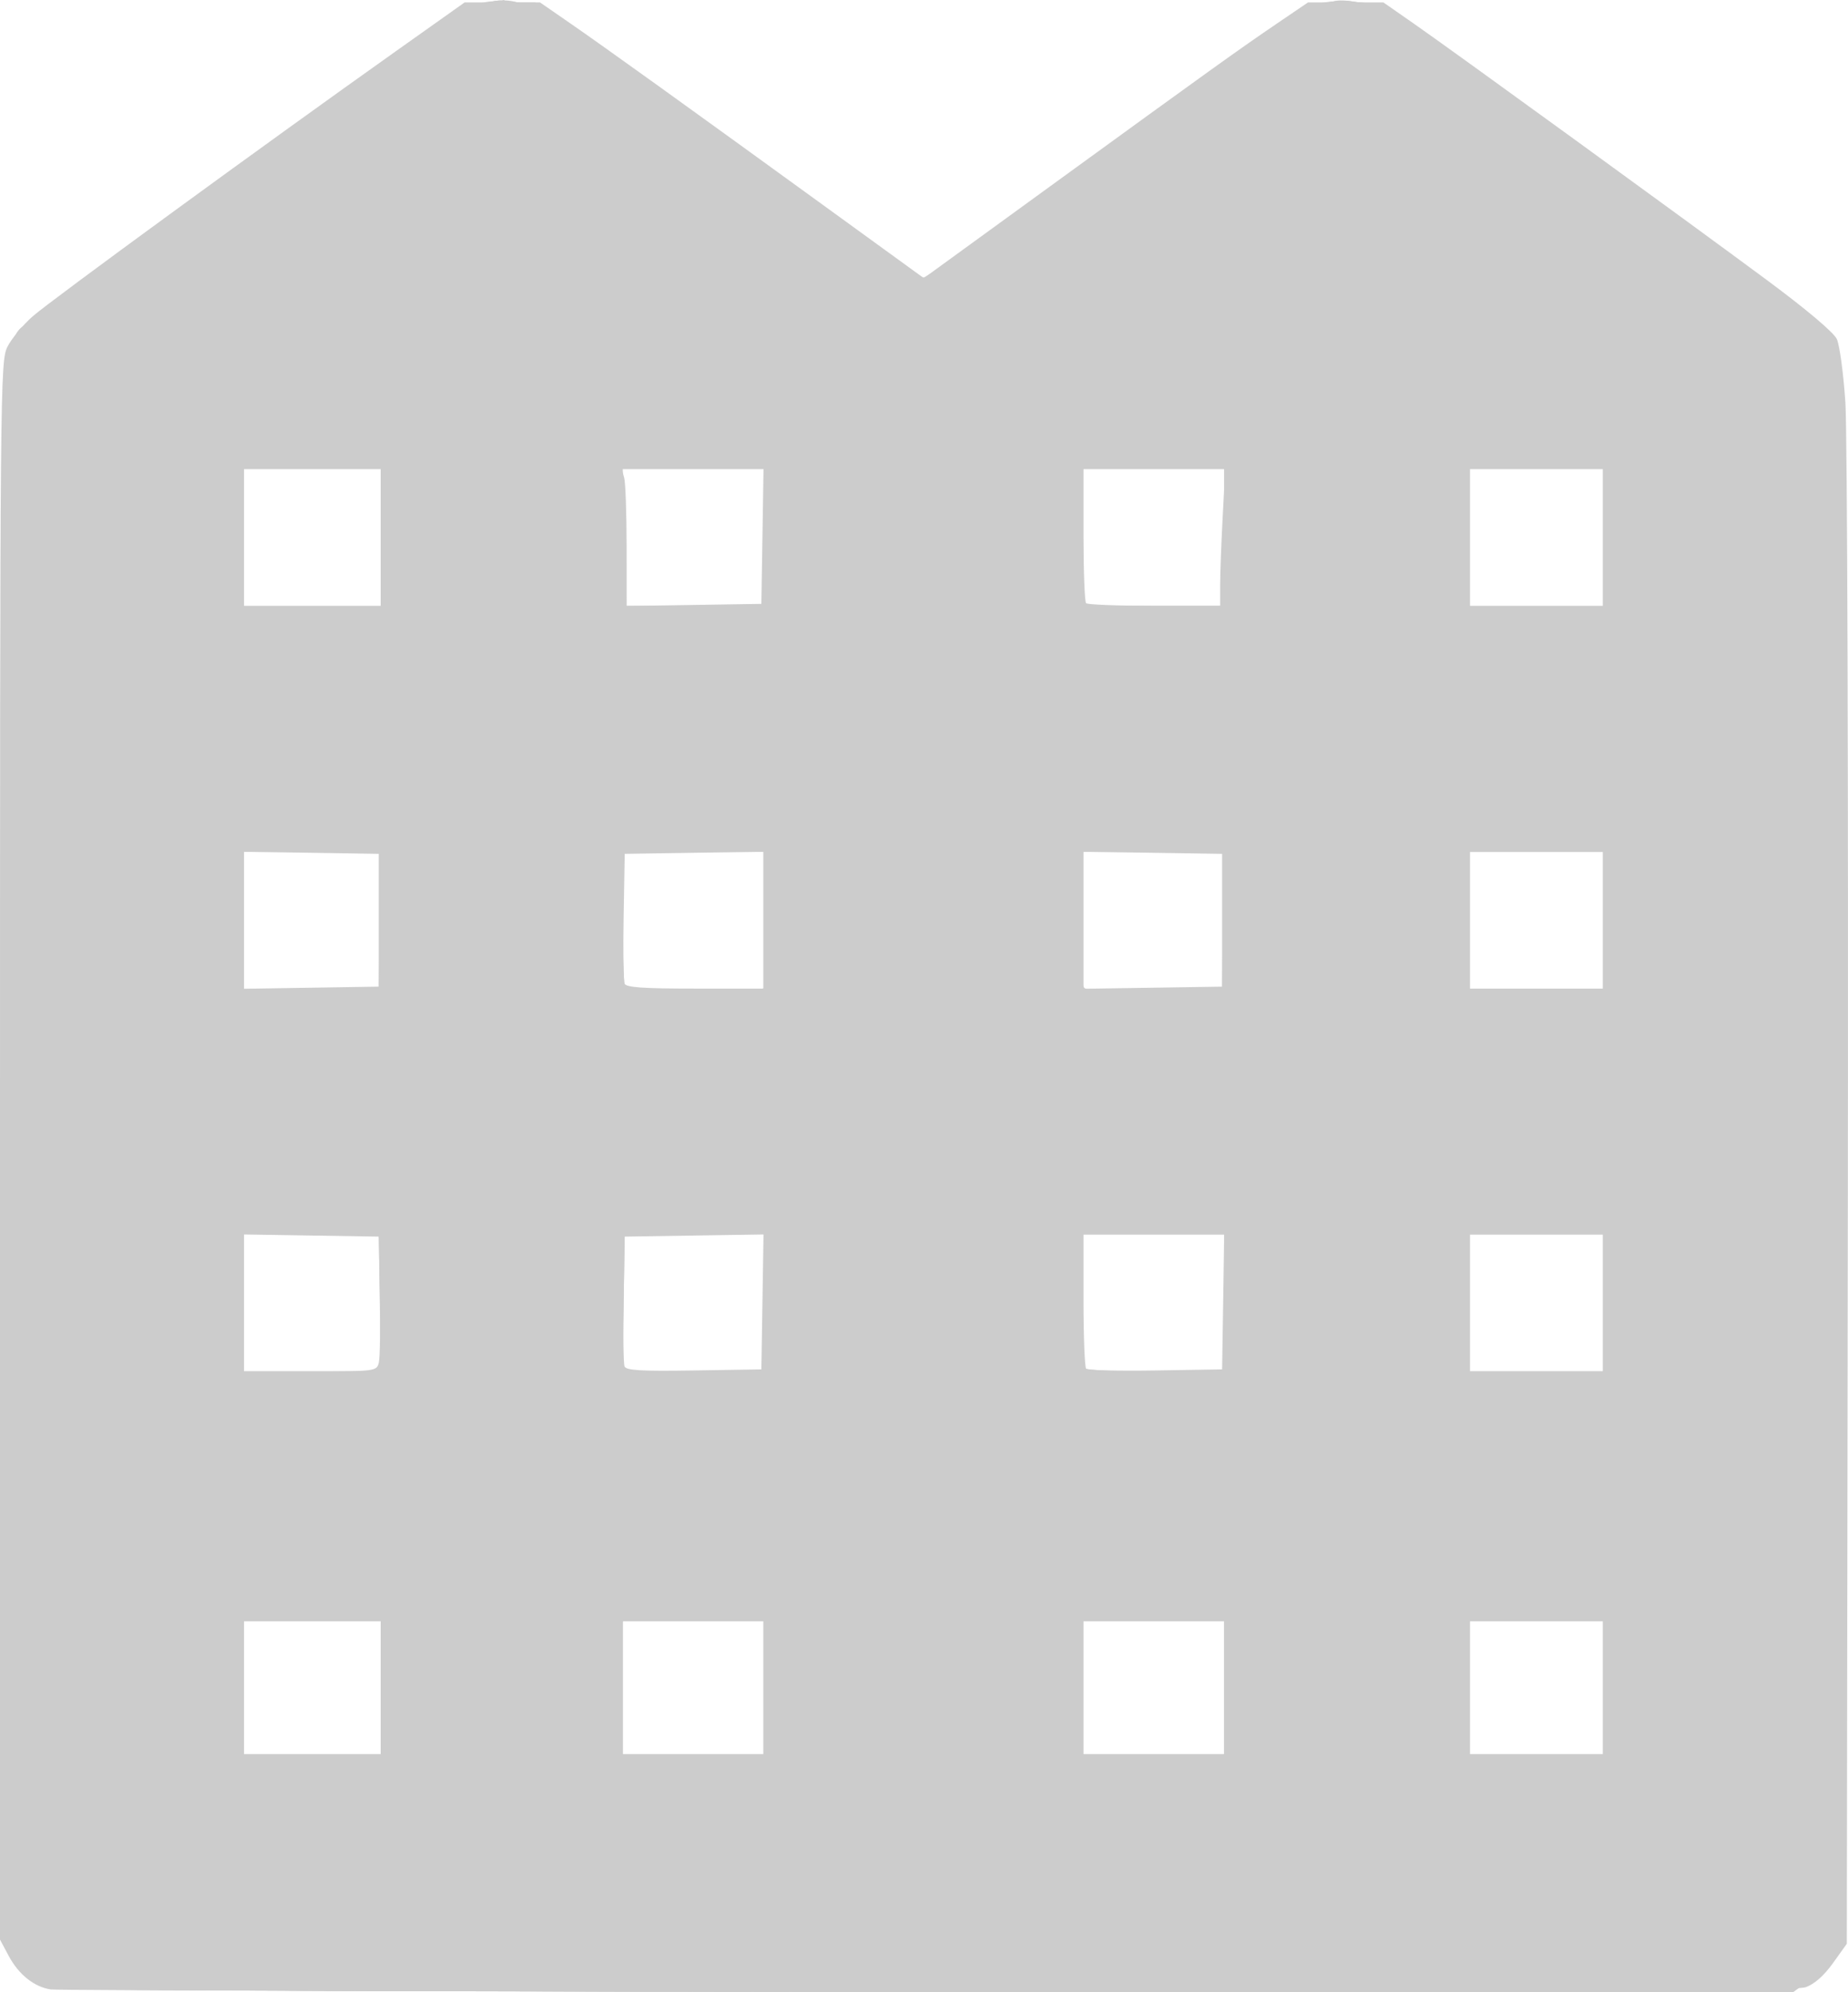 <?xml version="1.0" encoding="UTF-8" standalone="no"?>
<!-- Created with Inkscape (http://www.inkscape.org/) -->

<svg
   xmlns:dc="http://purl.org/dc/elements/1.1/"
   xmlns:cc="http://creativecommons.org/ns#"
   xmlns:rdf="http://www.w3.org/1999/02/22-rdf-syntax-ns#"
   xmlns:svg="http://www.w3.org/2000/svg"
   xmlns="http://www.w3.org/2000/svg"
   xmlns:sodipodi="http://sodipodi.sourceforge.net/DTD/sodipodi-0.dtd"
   xmlns:inkscape="http://www.inkscape.org/namespaces/inkscape"
   width="133.577mm"
   height="143.967mm"
   viewBox="0 0 473.303 510.119"
   id="svg5897"
   version="1.1"
   inkscape:version="0.91 r13725"
   sodipodi:docname="apartment_grey.svg">
  <defs
     id="defs5899" />
  <sodipodi:namedview
     id="base"
     pagecolor="#ffffff"
     bordercolor="#666666"
     borderopacity="1.0"
     inkscape:pageopacity="0.0"
     inkscape:pageshadow="2"
     inkscape:zoom="0.35"
     inkscape:cx="-278.34863"
     inkscape:cy="283.63083"
     inkscape:document-units="px"
     inkscape:current-layer="layer1"
     showgrid="false"
     fit-margin-top="0"
     fit-margin-left="0"
     fit-margin-right="0"
     fit-margin-bottom="0"
     inkscape:window-width="1920"
     inkscape:window-height="1017"
     inkscape:window-x="-8"
     inkscape:window-y="-8"
     inkscape:window-maximized="1" />
  <g
     inkscape:label="Layer 1"
     inkscape:groupmode="layer"
     id="layer1"
     transform="translate(-231.92,-305.874)">
    <g
       transform="translate(212.42,304.993)"
       id="g5856"
       style="fill:#cccccc;fill-opacity:1">
      <path
         style="fill:#cccccc;fill-opacity:1"
         d="m 32.531,510.263 c -4.255,-0.627 -8.237,-3.796 -10.804,-8.597 L 19.5,497.5 l 0,-202 c 0,-195.557 0.06,-202.12 1.876,-205.776 1.032,-2.077 3.957,-5.61 6.5,-7.851 C 32.446,77.845 87.1,37.96 121,13.914 L 138.5,1.5 l 9.653,0 9.653,0 7.847,5.426 c 9.069,6.271 29.315,20.819 65.148,46.811 l 25.301,18.353 32.199,-23.39 C 329.812,18.545 336.821,13.516 346.5,6.939 l 8,-5.436 9.655,-0.001 9.655,-0.001 7.845,5.464 c 10.467,7.29 69.642,50.26 90.41,65.65 10.109,7.492 17.075,13.369 17.874,15.081 0.72,1.543 1.71,8.88 2.2,16.305 0.49,7.425 0.771,99.24 0.626,204.032 L 492.5,498.565 l -3.559,4.968 c -2.314,3.23 -4.763,5.385 -7,6.161 -2.629,0.912 -55.71,1.172 -224.941,1.1 -121.825,-0.051 -222.836,-0.29 -224.469,-0.531 z M 117,433 l 0,-17 -17.5,0 -17.5,0 0,17 0,17 17.5,0 17.5,0 0,-17 z m 98,0 0,-17 -18,0 -18,0 0,17 0,17 18,0 18,0 0,-17 z m 118,0 0,-17 -18,0 -18,0 0,17 0,17 18,0 18,0 0,-17 z m 97,0 0,-17 -17,0 -17,0 0,17 0,17 17,0 17,0 0,-17 z M 116.518,349.75 c 0.306,-1.238 0.427,-9 0.269,-17.25 L 116.5,317.5 99.25,317.226 82,316.953 82,334.476 82,352 l 16.981,0 c 16.779,0 16.988,-0.027 17.537,-2.25 z m 98.256,-15.523 0.274,-17.273 -17.774,0.273 L 179.5,317.5 l -0.276,15.96 c -0.152,8.778 -0.05,16.551 0.228,17.274 0.395,1.03 4.237,1.255 17.776,1.04 L 214.5,351.5 l 0.274,-17.273 z m 118,0.023 0.274,-17.25 -18.024,0 -18.024,0 0,16.833 c 0,9.258 0.31,17.144 0.689,17.523 0.379,0.379 8.367,0.567 17.75,0.417 L 332.5,351.5 332.774,334.25 Z M 430,334.5 l 0,-17.5 -17,0 -17,0 0,17.5 0,17.5 17,0 17,0 0,-17.5 z m -313.5,-98 0,-17 L 99.25,219.226 82,218.953 82,236.5 l 0,17.547 17.25,-0.274 17.25,-0.274 0,-17 z m 98.5,-0.023 0,-17.523 -17.75,0.273 -17.75,0.273 -0.276,15.96 c -0.152,8.778 -0.054,16.54 0.219,17.25 0.378,0.986 4.633,1.29 18.026,1.29 L 215,254 l 0,-17.523 z m 117.5,0.023 0,-17 -17.75,-0.273 -17.75,-0.273 0,17.546 0,17.546 17.75,-0.273 17.75,-0.273 0,-17 z m 97.5,0 0,-17.5 -17,0 -17,0 0,17.5 0,17.5 17,0 17,0 0,-17.5 z m -313,-98 0,-17.5 -17.5,0 -17.5,0 0,17.5 0,17.5 17.5,0 17.5,0 0,-17.5 z m 97.774,-0.25 0.274,-17.25 -18.14,0 -18.14,0 0.603,2.25 c 0.332,1.238 0.609,9.123 0.617,17.524 L 180,156.047 197.25,155.774 214.5,155.5 214.774,138.25 Z M 332,150.657 c 0,-2.939 0.294,-10.814 0.654,-17.5 L 333.307,121 315.154,121 297,121 l 0,16.833 c 0,9.258 0.3,17.133 0.667,17.5 0.367,0.367 8.242,0.667 17.5,0.667 L 332,156 l 0,-5.343 z m 98,-12.157 0,-17.5 -17,0 -17,0 0,17.5 0,17.5 17,0 17,0 0,-17.5 z"
         id="path5876"
         inkscape:connector-curvature="0" />
      <path
         style="fill:#cccccc;fill-opacity:1"
         d="m 33.479,510.071 c -4.447,-1.067 -8.151,-3.806 -10.711,-7.924 L 20.5,498.5 l 0,-203 C 20.5,67.07 19.657,89.979 28.338,82.365 34.689,76.794 118.991,15.664 134.719,5.225 c 5.331,-3.539 6.018,-3.724 13.744,-3.712 l 8.133,0.013 15.952,11.192 c 8.774,6.156 30.802,21.998 48.952,35.205 18.15,13.207 33.675,24.019 34.5,24.027 0.825,0.008 14.55,-9.499 30.5,-21.127 46.535,-33.924 66.39,-47.711 70.474,-48.935 2.371,-0.71 6.273,-0.882 10.286,-0.452 7.201,0.771 4.857,-0.725 49.239,31.438 58.807,42.617 71.287,52.175 73.238,56.089 1.663,3.336 1.778,14.974 2.035,206.142 l 0.273,202.607 -3.3,4.789 c -1.815,2.634 -4.856,5.623 -6.758,6.643 -3.339,1.791 -11.046,1.851 -224.473,1.752 -121.559,-0.056 -222.375,-0.428 -224.037,-0.827 z M 117,433 l 0,-18 -18,0 -18,0 0,18 0,18 18,0 18,0 0,-18 z m 98.5,0 0,-17.5 -18.25,-0.273 L 179,414.955 179,433 l 0,18.045 18.25,-0.273 18.25,-0.273 0,-17.5 z m 117.5,-0.023 0,-18.023 -18.25,0.273 -18.25,0.273 -0.276,16.462 c -0.152,9.054 -0.053,17.041 0.219,17.75 0.378,0.985 4.737,1.288 18.526,1.288 L 333,451 l 0,-18.023 z m 98,0.023 0,-18 -18,0 -18,0 0,18 0,18 18,0 18,0 0,-18 z M 116.773,334.25 116.5,316.5 l -17.5,0 -17.5,0 -0.273,17.75 L 80.954,352 99,352 l 18.046,0 -0.273,-17.75 z m 99,0 -0.273,-17.75 -18,0 -18,0 -0.273,17.75 -0.273,17.75 18.546,0 18.546,0 -0.273,-17.75 z M 333,333.977 l 0,-18.023 -18.25,0.273 -18.25,0.273 -0.276,16.462 c -0.152,9.054 -0.053,17.041 0.219,17.75 0.378,0.985 4.737,1.288 18.526,1.288 L 333,352 333,333.977 Z M 430.773,334.25 430.5,316.5 l -17.5,0 -17.5,0 -0.273,17.75 -0.273,17.75 18.046,0 18.046,0 -0.273,-17.75 z m -314,-97.5 L 117.046,219 99.023,219 81,219 l 0,17.333 c 0,9.533 0.31,17.644 0.689,18.023 0.379,0.379 8.367,0.567 17.75,0.417 L 116.5,254.5 l 0.273,-17.75 z m 97.645,17.643 c 1.358,-0.521 1.582,-3.062 1.582,-18 L 216,219 l -18.5,0 -18.5,0 0,17.333 c 0,9.533 0.3,17.633 0.667,18 0.833,0.833 32.594,0.888 34.752,0.06 z M 332.773,236.75 333.046,219 314.523,219 296,219 l 0,16.8 c 0,11.906 0.356,17.156 1.223,18.023 0.89,0.89 5.851,1.149 18.25,0.95 L 332.5,254.5 l 0.273,-17.75 z m 98,0 0.273,-17.75 -18.023,0 -18.023,0 0,17.333 c 0,9.533 0.31,17.644 0.689,18.023 0.379,0.379 8.367,0.567 17.75,0.417 L 430.5,254.5 430.773,236.75 Z M 117,138.5 l 0,-18.5 -18,0 -18,0 0,17.833 c 0,9.808 0.3,18.133 0.667,18.5 0.367,0.367 8.467,0.667 18,0.667 L 117,157 l 0,-18.5 z m 313.773,-0.25 0.273,-18.25 -18.023,0 -18.023,0 0,18.523 0,18.523 17.75,-0.273 17.75,-0.273 0.273,-18.25 z m -215.287,4.5 c 0.38,-7.287 0.539,-15.275 0.352,-17.75 L 215.5,120.5 197.25,120.227 179,119.955 l 0,18.023 0,18.023 17.898,0 17.898,0 0.691,-13.25 z M 333,138 l 0,-18 -17.941,0 c -10.903,0 -18.184,0.393 -18.56,1.002 -0.341,0.551 -0.301,8.651 0.088,18 L 297.294,156 l 17.853,0 17.853,0 0,-18 z"
         id="path5874"
         inkscape:connector-curvature="0" />
      <path
         style="fill:#cccccc;fill-opacity:1"
         d="m 34.5,510.071 c -4.668,-1.127 -7.186,-2.792 -10.209,-6.757 -2.693,-3.53 -2.814,-4.205 -3.452,-19.237 -0.886,-20.87 -0.865,-365.288 0.024,-380.745 C 21.709,88.613 22.521,87.146 35.061,77.694 67.992,52.873 136.243,4.266 140.997,2.25 c 2.365,-1.003 5.361,-1.314 9.254,-0.961 5.338,0.484 6.827,1.267 20.479,10.769 8.097,5.636 30.134,21.438 48.97,35.116 18.836,13.678 34.888,25.114 35.67,25.415 0.84,0.322 11.402,-6.733 25.776,-17.217 44.982,-32.809 70.323,-50.648 74.778,-52.641 3.533,-1.58 5.65,-1.854 10.5,-1.357 7.005,0.718 3.687,-1.403 48.075,30.724 57.112,41.336 72.939,53.335 74.435,56.432 0.902,1.868 1.712,8.354 2.181,17.471 0.41,7.975 0.777,99.06 0.815,202.412 l 0.069,187.912 -2.567,4.38 c -1.412,2.409 -4.404,5.711 -6.65,7.338 L 478.7,511 258.1,510.898 C 136.77,510.841 36.15,510.469 34.5,510.071 Z M 116.8,450.8 c 0.841,-0.841 1.2,-6.374 1.2,-18.481 0,-17.09 -0.025,-17.287 -2.25,-17.836 -1.238,-0.305 -9.45,-0.426 -18.25,-0.269 l -16,0.286 -0.275,17.465 c -0.151,9.606 -0.053,18.043 0.219,18.75 0.681,1.774 33.587,1.854 35.356,0.085 z m 97.974,0.361 c 0.972,-0.617 1.209,-5.062 1,-18.735 L 215.5,414.5 199,414.214 c -9.075,-0.157 -17.512,-0.036 -18.75,0.269 -2.225,0.548 -2.25,0.746 -2.25,17.836 0,12.107 0.359,17.64 1.2,18.481 1.385,1.385 33.447,1.711 35.574,0.361 z m 118,0 c 0.972,-0.617 1.209,-5.062 1,-18.735 L 333.5,414.5 l -18.5,0 -18.5,0 -0.274,17.926 c -0.209,13.672 0.029,18.118 1,18.735 0.701,0.445 8.699,0.808 17.774,0.808 9.075,0 17.073,-0.364 17.774,-0.808 z M 430.5,433 l 0,-18.5 -16.868,-0.275 c -11.591,-0.189 -17.3,0.084 -18.25,0.872 -1.874,1.555 -2.018,33.866 -0.16,35.725 0.89,0.89 5.851,1.149 18.25,0.95 L 430.5,451.5 l 0,-18.5 z m -313,-98.5 0,-18 -18.25,-0.273 -18.25,-0.273 0,17.856 c 0,9.821 0.31,18.166 0.689,18.545 0.379,0.379 8.591,0.566 18.25,0.417 L 117.5,352.5 l 0,-18 z m 98.273,-0.272 0.273,-18.272 -18.773,0.272 L 178.5,316.5 l -0.275,16.963 c -0.151,9.33 -0.049,17.552 0.227,18.273 0.394,1.027 4.441,1.251 18.775,1.037 L 215.5,352.5 215.773,334.228 Z M 333.5,334.5 l 0,-18 -18.75,-0.272 -18.75,-0.272 0,17.855 c 0,9.82 0.31,18.165 0.689,18.544 0.379,0.379 8.816,0.566 18.75,0.417 L 333.5,352.5 l 0,-18 z m 97.273,-0.273 0.273,-18.273 -18.273,0.273 L 394.5,316.5 l -0.286,16 c -0.157,8.8 -0.034,17.023 0.275,18.273 0.56,2.271 0.58,2.273 18.286,2 L 430.5,352.5 430.773,334.227 Z M 117.5,236.5 l 0,-18 L 99.25,218.227 81,217.955 81,236.5 l 0,18.545 18.25,-0.273 18.25,-0.273 0,-18 z m 98.5,-0.022 0,-18.522 -18.75,0.272 -18.75,0.272 -0.275,16.963 c -0.151,9.33 -0.053,17.542 0.219,18.25 0.378,0.985 4.84,1.287 19.025,1.287 L 216,255 l 0,-18.522 z m 117.5,0.022 0,-18 -18.5,0 -18.5,0 -0.273,18.272 -0.273,18.272 18.773,-0.272 L 333.5,254.5 l 0,-18 z m 97.5,-0.023 0,-18.523 -18.25,0.273 -18.25,0.273 -0.275,16.963 c -0.151,9.33 -0.053,17.542 0.219,18.25 0.377,0.983 4.748,1.287 18.525,1.287 L 431,255 431,236.477 Z M 117.5,138 l 0,-18.5 -18,0 -18,0 -0.272,18.773 -0.272,18.773 18.272,-0.273 L 117.5,156.5 l 0,-18.5 z m 98,0 0,-18.5 -17.926,-0.274 c -10.286,-0.157 -18.328,0.128 -18.868,0.668 -0.575,0.575 -0.656,8 -0.208,19.046 l 0.734,18.104 18.134,-0.272 L 215.5,156.5 l 0,-18.5 z m 117.978,7.75 c 0.371,-6.188 0.528,-14.625 0.349,-18.75 l -0.327,-7.5 -18.5,0 -18.5,0 -0.275,17.465 c -0.151,9.606 -0.053,18.043 0.219,18.75 0.376,0.981 4.741,1.285 18.426,1.285 l 17.933,0 0.675,-11.25 z m 97.294,-7.5 L 430.5,119.5 413.632,119.225 c -11.591,-0.189 -17.3,0.084 -18.25,0.872 C 394.304,120.993 394,125.029 394,138.456 c 0,9.466 0.3,17.511 0.667,17.878 C 395.033,156.7 403.368,157 413.189,157 l 17.855,0 -0.272,-18.75 z"
         id="path5872"
         inkscape:connector-curvature="0" />
      <path
         style="fill:#cccccc;fill-opacity:1"
         d="M 35.685,510.032 C 27.668,508.481 22.475,502.131 21.524,492.715 21.179,489.297 21.032,397.85 21.198,289.5 L 21.5,92.5 23.919,88.608 C 26.828,83.929 53.443,64.07 127,11.693 145.501,-1.481 149.315,-1.948 163,7.285 172.119,13.438 197.195,31.395 229.935,55.219 243.374,64.999 255.133,73 256.065,73 c 0.932,0 11.987,-7.493 24.565,-16.651 63.479,-46.219 74.697,-53.944 79.687,-54.88 8.056,-1.511 11.361,0.296 45.183,24.714 43.465,31.379 79.608,58.161 81.86,60.657 1.216,1.348 2.153,4.591 2.706,9.361 0.465,4.015 0.865,96.027 0.89,204.472 L 491,497.845 l -3.292,4.316 c -1.811,2.374 -4.802,5.334 -6.648,6.578 L 477.704,511 258.602,510.885 C 138.096,510.822 37.783,510.438 35.685,510.032 Z m 82.087,-77.304 0.272,-18.772 -18.772,0.272 L 80.5,414.5 80.225,431.965 c -0.151,9.606 -0.049,18.053 0.227,18.773 0.393,1.025 4.452,1.249 18.775,1.035 L 117.5,451.5 117.772,432.728 Z M 216.5,433 l 0,-18.5 -19.25,-0.272 -19.25,-0.272 0,18.355 c 0,10.095 0.31,18.665 0.688,19.043 0.378,0.378 9.041,0.566 19.25,0.417 L 216.5,451.5 l 0,-18.5 z m 117.5,-0.022 0,-19.022 -19.25,0.272 -19.25,0.272 -0.275,17.465 c -0.151,9.606 -0.053,18.043 0.219,18.75 0.378,0.985 4.944,1.285 19.525,1.285 L 334,452 l 0,-19.022 z m 97.5,0.022 0,-18.5 -18.5,0 -18.5,0 -0.275,17.465 c -0.151,9.606 -0.049,18.053 0.227,18.773 0.393,1.025 4.452,1.249 18.775,1.035 L 431.5,451.5 431.5,433 Z M 117.772,334.25 117.5,315.5 l -18.5,0 -18.5,0 -0.275,17.465 c -0.151,9.606 -0.053,18.043 0.219,18.75 C 80.821,352.698 85.3,353 99.491,353 l 18.553,0 -0.272,-18.75 z M 216.5,334 l 0,-18.5 -19,0 -19,0 -0.272,18.772 -0.272,18.772 19.272,-0.272 L 216.5,352.5 216.5,334 Z M 333.772,334.25 333.5,315.5 315.631,315.226 c -12.332,-0.189 -18.297,0.082 -19.25,0.872 -1.077,0.893 -1.381,4.938 -1.381,18.357 0,9.466 0.3,17.511 0.667,17.878 C 296.033,352.7 304.818,353 315.189,353 l 18.855,0 -0.272,-18.75 z M 431.5,334 l 0,-18.5 -18.5,0 -18.5,0 -0.272,18.772 -0.272,18.772 18.772,-0.272 L 431.5,352.5 431.5,334 Z M 116.418,255.393 C 117.781,254.87 118,252.241 118,236.371 l 0,-18.415 -18.75,0.272 L 80.5,218.5 80.226,236.426 c -0.209,13.672 0.028,18.118 1,18.735 1.472,0.934 32.824,1.141 35.192,0.232 z m 99.483,-0.775 c 0.79,-0.951 1.061,-6.788 0.872,-18.75 L 216.5,218.5 l -19.25,-0.272 -19.25,-0.272 0,18.438 c 0,13.815 0.313,18.565 1.25,18.943 0.688,0.277 8.957,0.54 18.378,0.583 13.426,0.062 17.375,-0.22 18.274,-1.303 z m 117.87,-17.89 0.272,-18.772 -19.272,0.272 L 295.5,218.5 l -0.274,17.368 c -0.191,12.114 0.078,17.793 0.891,18.772 0.937,1.129 4.702,1.35 19.274,1.132 L 333.5,255.5 l 0.272,-18.772 z m 97.002,18.433 c 0.972,-0.617 1.209,-5.062 1,-18.735 L 431.5,218.5 412.75,218.228 394,217.956 l 0,18.439 c 0,13.815 0.313,18.565 1.25,18.943 2.098,0.847 34.163,0.687 35.524,-0.177 z M 117.772,138.228 118.043,118.956 99.272,119.228 80.5,119.5 80.226,137.466 c -0.151,9.882 -0.048,18.554 0.227,19.273 0.393,1.023 4.462,1.247 18.774,1.034 L 117.5,157.5 117.772,138.228 Z M 431.5,138.5 l 0,-19 -18.5,0 -18.5,0 -0.274,17.966 c -0.151,9.882 -0.048,18.554 0.227,19.273 0.393,1.023 4.462,1.247 18.774,1.034 L 431.5,157.5 l 0,-19 z m -215.021,6.25 c 0.374,-6.737 0.532,-15.175 0.351,-18.75 l -0.33,-6.5 -19.25,-0.272 -19.25,-0.272 0,18.355 c 0,10.095 0.3,18.655 0.667,19.022 C 179.033,156.7 187.538,157 197.566,157 l 18.233,0 0.681,-12.25 z m 117.293,-7 0.272,-18.75 -18.963,0 c -12.555,0 -19.19,0.367 -19.634,1.085 -0.369,0.597 -0.343,9.157 0.057,19.022 l 0.728,17.937 18.634,-0.272 L 333.5,156.5 l 0.272,-18.75 z"
         id="path5870"
         inkscape:connector-curvature="0" />
      <path
         style="fill:#cccccc;fill-opacity:1"
         d="M 37.344,510.07 C 31.685,509.145 25.706,504.971 23.406,500.339 21.55,496.601 21.5,491.189 21.5,295 21.5,107.927 21.621,93.28 23.185,90.425 25.797,85.66 30.04,82.268 67,55.402 121.593,15.719 141.22,2.089 144.75,1.406 152.702,-0.132 155.646,1.719 221.848,49.89 240.073,63.15 255.471,74 256.067,74 256.663,74 273.429,62.171 293.325,47.713 351.864,5.174 358.078,1 362.869,1 c 7.2,0 12.697,3.637 81.217,53.739 36.356,26.583 41.34,30.455 43.556,33.838 1.264,1.929 1.895,6.082 2.469,16.257 0.424,7.516 0.782,98.716 0.795,202.666 0.018,146.484 -0.25,189.469 -1.191,191.083 -1.896,3.253 -4.915,6.669 -8.541,9.667 l -3.327,2.75 -218.173,-0.125 c -119.995,-0.069 -220.043,-0.431 -222.329,-0.805 z m 81.43,-76.566 c 0.244,-16.041 0.088,-18.132 -1.441,-19.25 -1.795,-1.313 -32.565,-1.87 -35.751,-0.647 C 80.217,414.131 80,416.803 80,433.129 l 0,18.915 19.25,-0.272 19.25,-0.272 0.274,-17.996 z M 217,433.107 c 0,-16.305 -0.217,-18.976 -1.582,-19.5 -2.725,-1.046 -34.425,-0.674 -36.484,0.428 -1.801,0.964 -1.934,2.26 -1.934,18.833 0,9.789 0.3,18.098 0.667,18.465 0.367,0.367 9.367,0.667 20,0.667 L 217,452 l 0,-18.893 z m 117.774,0.524 c 0.189,-12.332 -0.082,-18.297 -0.872,-19.25 C 333.007,413.304 328.95,413 315.459,413 c -9.513,0 -18.008,0.273 -18.878,0.607 C 295.217,414.131 295,416.803 295,433.128 l 0,18.914 19.75,-0.271 19.75,-0.271 0.274,-17.869 z M 432,433.107 c 0,-16.305 -0.217,-18.976 -1.582,-19.5 C 429.548,413.273 421.48,413 412.49,413 c -13.527,0 -16.618,0.271 -17.918,1.571 -1.3,1.3 -1.571,4.391 -1.571,17.918 0,8.991 0.273,17.059 0.607,17.929 0.524,1.365 3.195,1.582 19.5,1.582 L 432,452 432,433.107 Z M 117.8,352.8 c 1.266,-1.266 1.787,-33.106 0.593,-36.218 C 117.869,315.217 115.198,315 98.893,315 L 80,315 l 0,18.833 c 0,10.358 0.3,19.133 0.667,19.5 C 81.925,354.592 116.505,354.095 117.8,352.8 Z m 98.7,-18.3 0,-19 -18.927,-0.273 c -14.473,-0.209 -19.117,0.027 -19.735,1 -1.368,2.155 -1.022,35.189 0.383,36.594 0.894,0.894 6.182,1.149 19.75,0.95 L 216.5,353.5 l 0,-19 z m 117.401,18.119 c 0.791,-0.953 1.061,-6.918 0.872,-19.25 L 334.5,315.5 l -19.5,0 -19.5,0 -0.273,18.427 c -0.209,14.073 0.028,18.618 1,19.235 0.7,0.444 9.206,0.815 18.901,0.823 13.787,0.012 17.877,-0.286 18.774,-1.366 z m 97.87,-18.369 0.272,-19.25 -18.915,0 c -16.325,0 -18.998,0.217 -19.522,1.582 -1.053,2.743 -0.672,33.428 0.44,35.506 0.989,1.848 2.056,1.942 19.25,1.684 L 431.5,353.5 431.772,334.25 Z M 118.393,254.418 C 118.727,253.548 119,245.278 119,236.041 c 0,-13.066 -0.307,-17.05 -1.381,-17.942 -0.953,-0.791 -6.918,-1.061 -19.25,-0.872 L 80.5,217.5 80.226,235.466 c -0.151,9.882 -0.052,18.544 0.219,19.25 0.376,0.981 4.843,1.284 18.917,1.284 15.878,0 18.508,-0.219 19.031,-1.582 z M 216.5,236.5 l 0,-19 -18.37,-0.273 c -12.702,-0.189 -18.796,0.08 -19.75,0.872 -1.073,0.891 -1.38,4.88 -1.38,17.941 0,9.238 0.277,17.517 0.615,18.399 0.54,1.407 2.957,1.57 19.75,1.332 L 216.5,255.5 l 0,-19 z m 118.285,2 c 0.157,-9.35 0.033,-18.022 -0.274,-19.272 l -0.56,-2.272 -19.226,0.272 L 295.5,217.5 l -0.274,17.966 c -0.151,9.882 -0.049,18.554 0.227,19.272 0.393,1.025 4.647,1.247 19.774,1.034 L 334.5,255.5 l 0.285,-17 z m 96.715,-2 0,-19 -17.869,-0.274 c -12.332,-0.189 -18.297,0.082 -19.25,0.872 -1.074,0.891 -1.381,4.876 -1.381,17.942 0,9.238 0.277,17.517 0.615,18.399 0.539,1.406 2.914,1.57 19.25,1.332 L 431.5,255.5 l 0,-19 z M 118.773,139.13 c 0.191,-12.864 -0.076,-18.79 -0.891,-19.772 -0.936,-1.128 -4.708,-1.349 -19.273,-1.13 L 80.5,118.5 80.229,138.272 79.958,158.043 99.229,157.772 118.5,157.5 118.773,139.13 Z M 215.8,156.8 c 0.845,-0.845 1.2,-6.576 1.2,-19.393 0,-15.667 -0.22,-18.277 -1.582,-18.8 C 214.548,118.273 206.053,118 196.541,118 c -13.965,0 -17.53,0.282 -18.511,1.464 -0.914,1.101 -1.038,5.87 -0.499,19.25 0.394,9.782 0.912,18.123 1.152,18.536 0.767,1.321 35.771,0.896 37.118,-0.45 z m 117.634,0.307 c 0.304,-0.491 0.85,-8.798 1.215,-18.46 0.512,-13.583 0.373,-17.916 -0.615,-19.107 C 332.973,118.262 329.814,118 315.459,118 c -9.513,0 -18.008,0.273 -18.878,0.607 -1.362,0.523 -1.582,3.133 -1.582,18.8 0,12.817 0.355,18.548 1.2,19.393 1.437,1.437 36.358,1.725 37.234,0.307 z M 431.771,138.25 431.5,118.5 413.504,118.226 c -16.041,-0.244 -18.132,-0.088 -19.25,1.441 -1.313,1.796 -1.872,33.558 -0.647,36.751 0.524,1.365 3.196,1.582 19.521,1.582 l 18.914,0 -0.271,-19.75 z"
         id="path5868"
         inkscape:connector-curvature="0" />
      <path
         style="fill:#cccccc;fill-opacity:1"
         d="M 40.5,510.029 C 29.303,508.729 23.648,503.806 22.384,494.26 21.964,491.092 21.622,400.525 21.624,293 c 0.002,-152.511 0.275,-196.446 1.242,-199.803 0.724,-2.515 2.799,-5.839 4.992,-8 C 32.32,80.802 103.612,28.867 133.869,7.97 142.226,2.198 143.758,1.5 148.062,1.5 c 4.442,0 5.905,0.737 18.451,9.29 7.494,5.109 30.132,21.278 50.307,35.931 20.174,14.653 37.591,26.818 38.704,27.034 1.411,0.274 11.693,-6.646 34,-22.884 42.912,-31.237 63.109,-45.43 68.26,-47.969 4.752,-2.343 8.417,-2.113 14.319,0.896 3.878,1.977 50.809,35.702 89.355,64.212 16.624,12.295 25.515,19.513 26.485,21.5 2.29,4.689 2.876,51.651 2.972,237.925 L 491,494.369 l -2.088,4.313 c -1.148,2.372 -4.186,6.111 -6.75,8.309 L 477.5,510.987 262,510.857 C 143.475,510.785 43.8,510.413 40.5,510.029 Z M 118.5,433 l 0,-19.5 -18.37,-0.273 c -12.702,-0.189 -18.796,0.08 -19.75,0.872 -1.875,1.556 -2.019,35.862 -0.159,37.722 0.894,0.894 6.182,1.149 19.75,0.95 L 118.5,452.5 l 0,-19.5 z m 98.3,18.8 c 1.84,-1.84 1.677,-36.16 -0.18,-37.7 -0.956,-0.793 -7.178,-1.061 -20.25,-0.872 L 177.5,413.5 l -0.273,18.468 c -0.15,10.157 -0.052,19.045 0.219,19.75 0.682,1.778 37.582,1.855 39.355,0.082 z m 117.7,-18.8 0,-19.5 -18.997,-0.273 c -16.98,-0.244 -19.13,-0.091 -20.25,1.441 -1.587,2.17 -1.765,33.508 -0.207,36.419 0.991,1.852 2.066,1.941 20.25,1.684 L 334.5,452.5 l 0,-19.5 z m 97.3,18.8 c 1.841,-1.841 1.677,-36.16 -0.18,-37.701 -0.954,-0.792 -7.048,-1.061 -19.75,-0.872 L 393.5,413.5 l -0.273,18.927 c -0.209,14.473 0.027,19.117 1,19.735 2.131,1.352 36.187,1.024 37.573,-0.362 z M 118.773,334.573 c 0.209,-14.473 -0.027,-19.117 -1,-19.735 C 115.642,313.486 81.586,313.814 80.2,315.2 c -1.271,1.271 -1.787,34.107 -0.585,37.239 0.54,1.407 2.957,1.57 19.75,1.332 L 118.5,353.5 l 0.273,-18.927 z m 98.62,17.845 c 1.196,-3.118 0.673,-35.952 -0.593,-37.218 -1.69,-1.69 -36.91,-1.69 -38.6,0 -1.296,1.296 -1.793,36.873 -0.533,38.133 C 178.033,353.7 186.985,354 197.56,354 c 16.609,0 19.309,-0.215 19.833,-1.582 z m 117.38,-17.845 c 0.209,-14.473 -0.027,-19.117 -1,-19.735 -0.7,-0.444 -9.228,-0.815 -18.951,-0.823 -14.752,-0.013 -17.939,0.245 -19.25,1.556 -1.307,1.307 -1.571,4.471 -1.571,18.8 0,12.23 0.354,17.583 1.221,18.449 0.895,0.895 6.292,1.149 20.25,0.95 L 334.5,353.5 l 0.273,-18.927 z m 97.62,17.845 c 1.196,-3.118 0.673,-35.952 -0.593,-37.218 -1.688,-1.688 -35.912,-1.688 -37.6,0 -1.296,1.296 -1.793,36.873 -0.533,38.133 C 394.033,353.7 402.76,354 413.06,354 c 16.153,0 18.81,-0.217 19.333,-1.582 z M 118.5,236.5 l 0,-19 -18.927,-0.273 c -14.473,-0.209 -19.117,0.027 -19.735,1 -0.938,1.479 -1.138,33.829 -0.223,36.212 0.54,1.407 2.957,1.57 19.75,1.332 L 118.5,255.5 l 0,-19 z m 98.893,17.918 c 0.909,-2.368 0.702,-34.72 -0.231,-36.19 -0.618,-0.974 -5.361,-1.208 -20.235,-1 L 177.5,217.5 l -0.274,17.966 c -0.151,9.882 -0.052,18.544 0.219,19.25 0.378,0.984 5.029,1.284 19.917,1.284 16.79,0 19.507,-0.215 20.031,-1.582 z M 334.5,236.5 l 0,-19 -19.427,-0.272 c -14.874,-0.208 -19.617,0.026 -20.235,1 -0.938,1.478 -1.137,33.829 -0.223,36.211 0.54,1.408 3.001,1.57 20.25,1.332 L 334.5,255.5 l 0,-19 z m 97.893,17.918 c 0.909,-2.368 0.702,-34.72 -0.231,-36.191 -0.618,-0.973 -5.261,-1.209 -19.735,-1 L 393.5,217.5 l -0.274,17.966 c -0.151,9.882 -0.052,18.544 0.219,19.25 0.377,0.982 4.936,1.284 19.417,1.284 16.334,0 19.007,-0.217 19.531,-1.582 z m -314.621,-96.256 c 0.974,-0.618 1.208,-5.361 1,-20.235 L 118.5,118.5 99.573,118.227 c -14.473,-0.209 -19.117,0.027 -19.735,1 C 78.485,121.36 78.813,156.413 80.2,157.8 c 1.386,1.386 35.442,1.714 37.572,0.362 z M 431.8,157.8 c 1.387,-1.387 1.715,-36.44 0.362,-38.573 -0.618,-0.973 -5.261,-1.209 -19.735,-1 L 393.5,118.5 l -0.272,19.427 c -0.208,14.874 0.026,19.617 1,20.235 2.13,1.352 36.186,1.024 37.572,-0.362 z M 217.365,140.278 c 0.476,-9.472 0.578,-18.369 0.226,-19.771 l -0.64,-2.549 -19.726,0.271 L 177.5,118.5 177.215,136 c -0.157,9.625 -0.033,18.522 0.274,19.772 l 0.559,2.272 19.226,-0.272 L 216.5,157.5 217.365,140.278 Z M 334.516,155.75 c 0.305,-1.238 0.426,-10.125 0.269,-19.75 L 334.5,118.5 315.573,118.227 c -11.888,-0.171 -19.306,0.106 -19.946,0.746 -1.005,1.005 -0.991,36.628 0.015,38.257 0.262,0.424 8.991,0.77 19.398,0.77 18.792,0 18.926,-0.015 19.476,-2.25 z"
         id="path5866"
         inkscape:connector-curvature="0" />
      <path
         style="fill:#cccccc;fill-opacity:1"
         d="m 43.925,510.015 c -10.058,-0.809 -15.818,-3.499 -19.225,-8.977 L 22.5,497.5 22.188,303 C 22.016,196.025 22.169,104.795 22.526,100.267 22.999,94.29 23.771,91.138 25.344,88.767 27.781,85.091 41.898,74.334 85.525,42.907 135.701,6.762 144.215,1 147.448,1 c 5.047,0 14.099,6.049 72.9,48.715 C 239.514,63.622 255.599,75 256.092,75 c 0.493,0 17.212,-11.851 37.152,-26.335 48.146,-34.972 60.435,-43.555 65.485,-45.744 8,-3.467 9.201,-2.752 70.982,42.22 29.516,21.486 54.734,40.465 56.626,42.618 1.344,1.529 2.072,4.726 2.714,11.915 0.483,5.404 0.894,96.81 0.913,203.125 0.031,167.466 -0.159,193.677 -1.423,196.12 -0.802,1.551 -3.776,4.904 -6.608,7.45 L 476.784,511 264.642,510.853 C 147.964,510.772 48.641,510.395 43.925,510.015 Z m 75.039,-58.95 c 1.105,-2.065 1.438,-31.96 0.399,-35.836 l -0.608,-2.271 -19.628,0.271 L 79.5,413.5 79.227,431.968 c -0.15,10.157 -0.052,19.045 0.219,19.75 0.376,0.981 4.96,1.282 19.488,1.282 17.758,0 19.064,-0.126 20.031,-1.934 z M 217.5,433 l 0,-19.5 -20.25,-0.271 -20.25,-0.271 0,19.354 c 0,10.645 0.309,19.663 0.687,20.041 0.378,0.378 9.49,0.565 20.25,0.417 L 217.5,452.5 l 0,-19.5 z m 117.87,17.75 c 0.788,-2.939 0.783,-32.577 -0.005,-35.52 l -0.608,-2.27 -20.128,0.27 L 294.5,413.5 l -0.273,18.468 c -0.15,10.157 -0.052,19.045 0.219,19.75 0.377,0.984 5.131,1.282 20.407,1.282 19.807,0 19.918,-0.012 20.518,-2.25 z M 432.5,433 l 0,-19.5 -19.5,0 -19.5,0 -0.273,18.468 c -0.15,10.157 -0.048,19.055 0.227,19.772 0.392,1.023 4.657,1.245 19.773,1.032 L 432.5,452.5 432.5,433 Z M 119.37,351.75 c 0.995,-3.712 0.707,-32.419 -0.353,-35.207 L 118.033,313.957 98.767,314.228 79.5,314.5 79.227,332.968 c -0.15,10.157 -0.052,19.045 0.219,19.75 0.377,0.982 5.038,1.282 19.907,1.282 19.288,0 19.419,-0.015 20.018,-2.25 z M 217.5,334 l 0,-19.5 -20,0 -20,0 -0.271,19.771 -0.271,19.771 20.271,-0.271 L 217.5,353.5 l 0,-19.5 z m 117.87,17.75 c 1.206,-4.502 0.692,-34.283 -0.623,-36.081 -1.121,-1.534 -3.3,-1.685 -20.75,-1.441 L 294.5,314.5 l -0.273,18.468 c -0.15,10.157 -0.052,19.045 0.219,19.75 0.377,0.984 5.131,1.282 20.407,1.282 19.807,0 19.918,-0.012 20.518,-2.25 z M 432.5,334 l 0,-19.5 -19.5,0 -19.5,0 -0.271,19.771 -0.271,19.771 19.771,-0.271 L 432.5,353.5 432.5,334 Z M 119.088,254.269 c 0.618,-1.626 0.912,-9.532 0.725,-19.538 -0.253,-13.61 -0.598,-16.988 -1.813,-17.754 -2.297,-1.449 -36.329,-1.248 -37.8,0.223 -1.744,1.744 -1.698,38.433 0.05,39.138 0.688,0.277 9.474,0.54 19.525,0.583 L 118.049,257 l 1.038,-2.731 z m 97.33,2.124 c 1.364,-0.524 1.582,-3.177 1.582,-19.3 0,-13.206 -0.352,-19.045 -1.2,-19.893 -1.267,-1.267 -35.095,-1.791 -38.218,-0.593 C 177.215,217.131 177,219.831 177,236.44 c 0,10.574 0.3,19.526 0.667,19.893 0.833,0.833 36.592,0.888 38.752,0.06 z m 118.547,-1.327 C 335.562,253.95 336,245.939 336,236.137 c 0,-14.116 -0.266,-17.26 -1.571,-18.566 -1.314,-1.314 -4.562,-1.571 -19.8,-1.571 -12.844,0 -18.583,0.354 -19.429,1.2 -1.69,1.69 -1.69,36.91 0,38.6 0.848,0.848 6.703,1.2 19.965,1.2 17.529,0 18.833,-0.127 19.8,-1.934 z m 96.453,1.327 c 1.364,-0.524 1.582,-3.177 1.582,-19.3 0,-13.206 -0.352,-19.045 -1.2,-19.893 -1.266,-1.266 -34.1,-1.789 -37.218,-0.593 C 393.215,217.131 393,219.831 393,236.44 c 0,10.574 0.3,19.526 0.667,19.893 0.833,0.833 35.593,0.888 37.752,0.06 z M 118.965,157.066 c 1.106,-2.066 1.441,-32.951 0.399,-36.836 l -0.608,-2.271 -19.628,0.271 L 79.5,118.5 79.227,137.469 c -0.15,10.433 -0.052,19.546 0.219,20.25 C 79.821,158.698 84.415,159 98.933,159 c 17.758,0 19.064,-0.126 20.031,-1.934 z m 97.485,0.341 c 1.364,-1.364 1.554,-4.271 1.321,-20.25 L 217.5,118.5 l -20.25,-0.271 -20.25,-0.271 0,19.321 c 0,13.694 0.349,19.67 1.2,20.521 0.843,0.843 6.473,1.2 18.929,1.2 14.886,0 17.984,-0.255 19.322,-1.593 z M 333.787,157.75 c 0.825,-0.999 1.807,-29.401 1.314,-38.021 -0.094,-1.642 -1.572,-1.751 -20.351,-1.5 L 294.5,118.5 l 0,19.287 c 0,16.057 0.251,19.446 1.5,20.235 2.366,1.494 36.532,1.248 37.787,-0.272 z M 432.5,138.5 l 0,-20 -19.75,-0.271 -19.75,-0.271 0,19.854 c 0,10.92 0.309,20.164 0.688,20.542 0.378,0.378 9.266,0.566 19.75,0.417 L 432.5,158.5 l 0,-20 z"
         id="path5864"
         inkscape:connector-curvature="0" />
      <path
         style="fill:#cccccc;fill-opacity:1"
         d="M 48.871,509.636 C 34.145,508.492 33.026,508.257 29.515,505.579 21.921,499.787 22.555,516.524 22.22,313 22.056,212.625 22.282,121.725 22.725,111 23.429,93.929 23.776,91.155 25.514,88.727 29.55,83.091 134.675,6.853 143.971,2.821 l 4.471,-1.939 6.029,3.07 C 160.489,7.017 184.148,23.684 229.5,56.809 c 13.2,9.641 24.9,17.699 26,17.906 1.366,0.258 10.553,-5.856 29,-19.301 32.518,-23.7 65.546,-47.182 70.923,-50.425 5.726,-3.453 12.104,-3.128 18.838,0.961 4.604,2.796 75.553,54.142 101.938,73.774 5.334,3.969 10.248,8.242 10.919,9.496 2.343,4.377 2.762,37.168 2.822,221.079 0.066,203.231 0.546,187.2 -5.804,194.04 -5.986,6.448 11.818,5.929 -214.123,6.234 -154.154,0.208 -209.419,-0.027 -221.143,-0.937 z M 118.066,452.965 C 119.874,451.997 120,450.692 120,433 c 0,-17.692 -0.126,-18.997 -1.934,-19.965 -2.06,-1.103 -34.753,-1.476 -37.484,-0.428 C 79.213,413.132 79,415.882 79,433.024 c 0,14.912 0.309,19.934 1.25,20.314 2.459,0.992 35.881,0.663 37.816,-0.373 z m 97.684,0.405 c 2.237,-0.6 2.25,-0.716 2.25,-20.379 0,-17.111 -0.213,-19.858 -1.582,-20.383 -2.736,-1.05 -36.423,-0.675 -38.484,0.428 -1.805,0.966 -1.934,2.267 -1.934,19.429 0,15.388 0.257,18.65 1.571,19.965 1.308,1.308 4.454,1.569 18.75,1.558 9.448,-0.008 18.191,-0.285 19.429,-0.617 z m 118.316,-0.405 c 1.807,-0.967 1.934,-2.271 1.934,-19.8 0,-13.262 -0.352,-19.117 -1.2,-19.965 -1.267,-1.267 -36.09,-1.793 -39.218,-0.593 C 294.215,413.132 294,415.841 294,432.557 c 0,17.367 0.179,19.447 1.75,20.363 2.336,1.36 35.784,1.4 38.316,0.045 z m 97.352,0.428 C 432.787,452.868 433,450.12 433,433 433,415.88 432.787,413.132 431.418,412.607 430.548,412.273 422.03,412 412.49,412 c -14.436,0 -17.61,0.264 -18.918,1.571 C 392.26,414.883 392,418.1 392,433 c 0,14.9 0.26,18.117 1.571,19.429 1.308,1.308 4.482,1.571 18.918,1.571 9.541,0 18.059,-0.273 18.929,-0.607 z M 118.8,353.8 c 1.386,-1.386 1.715,-36.44 0.362,-38.572 -0.618,-0.974 -5.361,-1.208 -20.235,-1 L 79.5,314.5 79.228,333.927 c -0.208,14.874 0.026,19.617 1,20.235 C 82.36,355.515 117.414,355.186 118.8,353.8 Z m 97.972,0.362 c 0.974,-0.618 1.208,-5.361 1,-20.235 L 217.5,314.5 197.572,314.228 c -15.274,-0.208 -20.116,0.025 -20.735,1 -1.353,2.132 -1.024,37.186 0.362,38.572 1.387,1.387 37.438,1.717 39.572,0.362 z m 118.128,-0.542 c 0.793,-0.956 1.061,-7.178 0.872,-20.25 L 335.5,314.5 l -20.5,0 -20.5,0 -0.272,19.427 c -0.208,14.874 0.026,19.617 1,20.235 0.7,0.444 9.655,0.814 19.9,0.823 14.63,0.012 18.873,-0.281 19.773,-1.364 z m 96.872,0.542 c 0.974,-0.618 1.208,-5.361 1,-20.235 L 432.5,314.5 413.073,314.228 c -14.874,-0.208 -19.617,0.026 -20.235,1 -1.353,2.132 -1.024,37.186 0.362,38.572 1.386,1.386 36.44,1.715 38.572,0.362 z M 119.393,255.418 C 119.727,254.548 120,245.828 120,236.041 c 0,-13.908 -0.301,-18.046 -1.38,-18.941 -0.956,-0.793 -7.178,-1.061 -20.25,-0.872 L 79.5,216.5 79.227,235.469 c -0.15,10.433 -0.052,19.546 0.219,20.25 0.376,0.98 5.05,1.281 19.916,1.281 16.79,0 19.507,-0.215 20.031,-1.582 z M 217.5,236.5 l 0,-20 -19.371,-0.272 c -13.442,-0.189 -19.793,0.078 -20.75,0.872 C 176.302,217.995 176,222.136 176,236.041 c 0,9.788 0.277,18.517 0.615,19.398 0.541,1.409 3.044,1.57 20.75,1.332 L 217.5,256.5 l 0,-20 z m 117.893,18.918 C 335.727,254.548 336,245.828 336,236.041 c 0,-13.904 -0.302,-18.046 -1.379,-18.94 -0.957,-0.794 -7.308,-1.061 -20.75,-0.872 L 294.5,216.5 l -0.273,18.969 c -0.15,10.433 -0.052,19.546 0.219,20.25 0.377,0.982 5.143,1.281 20.416,1.281 17.246,0 20.006,-0.213 20.531,-1.582 z M 432.5,236.5 l 0,-20 -18.87,-0.273 c -13.072,-0.189 -19.294,0.079 -20.25,0.872 -1.875,1.556 -2.02,36.86 -0.159,38.721 0.895,0.895 6.292,1.149 20.25,0.95 L 432.5,256.5 l 0,-20 z M 117.435,159.025 120,158.049 120,138.725 C 120,125.028 119.651,119.051 118.8,118.2 117.533,116.933 83.705,116.409 80.582,117.607 79.211,118.133 79,120.927 79,138.534 c 0,18.511 0.156,20.36 1.75,20.777 3.468,0.906 34.179,0.667 36.685,-0.286 z m 313.315,0.345 c 2.24,-0.6 2.25,-0.697 2.25,-20.879 0,-17.567 -0.211,-20.357 -1.582,-20.883 C 430.548,117.273 421.789,117 411.953,117 c -16.657,0 -17.954,0.133 -18.918,1.934 -1.178,2.202 -1.421,36.942 -0.27,38.666 0.404,0.605 1.41,1.357 2.235,1.671 2.027,0.772 32.921,0.857 35.75,0.099 z M 216.8,157.8 c 0.85,-0.85 1.2,-6.798 1.2,-20.393 0,-16.579 -0.215,-19.276 -1.582,-19.8 C 215.548,117.273 206.603,117 196.541,117 c -15.255,0 -18.508,0.256 -19.574,1.54 -0.992,1.195 -1.128,5.707 -0.607,20.12 0.369,10.219 0.916,18.976 1.215,19.46 0.872,1.411 37.796,1.109 39.226,-0.32 z m 117.852,-0.046 c 0.424,-0.685 0.955,-9.46 1.181,-19.5 0.306,-13.603 0.094,-18.636 -0.834,-19.754 C 333.977,117.267 330.501,117 315.459,117 c -10.063,0 -19.008,0.273 -19.878,0.607 -1.366,0.524 -1.582,3.221 -1.582,19.8 0,13.595 0.35,19.543 1.2,20.393 1.737,1.737 38.376,1.695 39.452,-0.046 z"
         id="path5862"
         inkscape:connector-curvature="0" />
      <path
         style="fill:#cccccc;fill-opacity:1"
         d="m 73,510 c 5.996,-0.443 1.892,-0.682 -13.934,-0.814 -25.572,-0.212 -28.934,-1.021 -33.278,-8.007 L 23.5,497.5 22.621,390.233 c -0.505,-61.654 -0.505,-147.83 0,-202.659 L 23.5,92.182 26.596,88.341 C 29.719,84.465 54.185,66.137 101,32.603 144.108,1.725 142.479,2.722 149.043,3.197 c 5.318,0.385 6.52,1.043 22.538,12.331 9.306,6.559 31.68,22.646 49.721,35.749 18.04,13.103 33.374,24.044 34.075,24.313 0.701,0.269 11.591,-7.022 24.199,-16.202 C 318.574,30.994 341.131,14.879 350.359,8.818 357.801,3.931 359.929,3 363.659,3 c 6.91,0 5.981,-0.603 63.83,41.434 41.378,30.068 56.632,41.673 58.908,44.815 1.863,2.571 2.039,5.03 2.723,38 0.402,19.388 0.765,109.883 0.805,201.1 0.083,185.88 0.801,168.961 -7.499,176.611 L 478.045,509 390.272,509.234 C 318.993,509.424 310.768,509.568 346.5,510 c 24.2,0.292 -29.35,0.553 -119,0.58 C 137.85,510.606 68.325,510.345 73,510 Z m 45.772,-56.838 c 0.975,-0.619 1.208,-5.461 1,-20.735 L 119.5,412.5 100.129,412.228 c -13.442,-0.189 -19.793,0.078 -20.75,0.872 C 77.52,414.643 77.357,450.957 79.2,452.8 c 1.387,1.387 37.438,1.717 39.572,0.362 z M 217.8,452.8 c 1.843,-1.843 1.68,-38.157 -0.178,-39.699 -0.958,-0.795 -7.438,-1.061 -21.25,-0.872 L 176.5,412.5 l -0.272,19.371 c -0.189,13.442 0.078,19.793 0.872,20.75 1.544,1.86 38.854,2.024 40.7,0.179 z m 116.972,0.362 c 0.975,-0.619 1.208,-5.461 1,-20.735 L 335.5,412.5 315.503,412.228 c -17.92,-0.244 -20.128,-0.094 -21.25,1.441 -1.581,2.162 -1.77,35.496 -0.217,38.397 0.969,1.81 2.268,1.933 20.25,1.919 10.568,-0.008 19.787,-0.379 20.487,-0.822 z M 432.8,452.8 c 1.692,-1.692 1.692,-37.908 0,-39.6 -1.692,-1.692 -37.908,-1.692 -39.6,0 -1.692,1.692 -1.692,37.908 0,39.6 1.692,1.692 37.908,1.692 39.6,0 z M 119.772,335.129 c 0.189,-13.442 -0.078,-19.793 -0.872,-20.75 -1.795,-2.163 -37.146,-1.99 -39.328,0.192 C 78.258,315.885 78,319.133 78,334.371 c 0,13.014 0.349,18.578 1.22,19.449 0.897,0.897 6.403,1.149 20.75,0.95 L 119.5,354.5 119.772,335.129 Z M 217.8,353.8 c 0.846,-0.846 1.2,-6.584 1.2,-19.429 0,-15.238 -0.258,-18.486 -1.571,-19.8 -1.317,-1.317 -4.607,-1.571 -20.3,-1.571 -13.233,0 -19.081,0.352 -19.929,1.2 -1.297,1.297 -1.796,38.871 -0.533,40.133 1.264,1.264 39.836,0.764 41.133,-0.533 z m 117.972,-18.671 c 0.189,-13.442 -0.078,-19.793 -0.872,-20.75 -1.797,-2.165 -38.144,-1.991 -40.328,0.192 -1.314,1.314 -1.571,4.562 -1.571,19.8 0,13.011 0.349,18.578 1.22,19.449 0.898,0.898 6.513,1.149 21.25,0.95 l 20.03,-0.27 0.272,-19.371 z M 432.8,353.8 c 0.846,-0.846 1.2,-6.584 1.2,-19.429 0,-15.238 -0.258,-18.486 -1.571,-19.8 -1.314,-1.314 -4.562,-1.571 -19.8,-1.571 -12.844,0 -18.583,0.354 -19.429,1.2 -1.297,1.297 -1.796,38.871 -0.533,40.133 1.263,1.263 38.837,0.763 40.133,-0.533 z M 118.331,256.747 c 1.534,-1.121 1.685,-3.3 1.441,-20.75 L 119.5,216.5 99.572,216.228 c -15.274,-0.208 -20.116,0.025 -20.735,1 -0.444,0.699 -0.814,9.452 -0.822,19.45 -0.013,15.207 0.242,18.435 1.556,19.75 1.31,1.31 4.517,1.571 19.309,1.571 12.634,0 18.23,-0.36 19.451,-1.253 z m 99.097,-0.318 c 1.315,-1.315 1.569,-4.543 1.556,-19.75 -0.008,-9.998 -0.378,-18.751 -0.822,-19.45 -0.619,-0.975 -5.56,-1.208 -21.235,-1 L 176.5,216.5 l -0.272,19.497 c -0.244,17.45 -0.092,19.629 1.441,20.75 1.225,0.896 6.916,1.253 19.951,1.253 15.246,0 18.495,-0.258 19.809,-1.571 z m 116.903,0.318 c 1.534,-1.121 1.685,-3.3 1.441,-20.75 L 335.5,216.5 315.628,216.228 c -13.812,-0.189 -20.292,0.077 -21.25,0.872 -1.08,0.896 -1.375,5.074 -1.363,19.272 0.008,9.97 0.346,18.623 0.75,19.228 1.334,1.997 3.571,2.241 21.294,2.321 12.6,0.057 18.043,-0.275 19.272,-1.174 z m 98.097,-0.318 c 1.315,-1.315 1.569,-4.543 1.556,-19.75 -0.008,-9.998 -0.379,-18.751 -0.822,-19.45 -0.619,-0.975 -5.461,-1.208 -20.735,-1 L 392.5,216.5 l -0.272,19.497 c -0.244,17.45 -0.092,19.629 1.441,20.75 1.221,0.893 6.817,1.253 19.451,1.253 14.792,0 17.998,-0.261 19.309,-1.571 z m -313.657,-97.266 c 0.975,-0.619 1.208,-5.56 1,-21.235 L 119.5,117.5 100.129,117.228 c -13.442,-0.189 -19.793,0.078 -20.75,0.872 -1.86,1.544 -2.024,38.854 -0.179,40.7 1.387,1.387 37.437,1.717 39.571,0.363 z M 432.8,158.8 c 1.845,-1.845 1.681,-39.156 -0.179,-40.7 -0.957,-0.794 -7.308,-1.061 -20.75,-0.872 L 392.5,117.5 l -0.272,19.872 c -0.189,13.812 0.077,20.292 0.872,21.25 1.542,1.858 37.856,2.021 39.699,0.178 z m -215.338,-0.738 c 0.319,-0.516 0.863,-9.405 1.209,-19.753 0.541,-16.182 0.415,-18.993 -0.899,-20.084 -1.147,-0.952 -6.485,-1.201 -21.4,-0.997 L 176.5,117.5 l -0.272,18.774 c -0.171,11.812 0.12,19.507 0.785,20.75 0.997,1.863 2.16,1.976 20.463,1.976 11.001,0 19.657,-0.406 19.985,-0.938 z M 335.515,156.75 c 0.304,-1.238 0.425,-10.575 0.269,-20.75 L 335.5,117.5 315.296,117.229 c -19.812,-0.265 -20.226,-0.229 -21.359,1.889 -0.832,1.554 -0.953,7.238 -0.433,20.271 0.397,9.961 0.923,18.449 1.168,18.861 0.245,0.412 9.411,0.75 20.368,0.75 19.829,0 19.925,-0.011 20.475,-2.25 z"
         id="path5860"
         inkscape:connector-curvature="0" />
      <path
         style="fill:#cccccc;fill-opacity:1"
         d="m 136.327,510.25 c 30.705,-0.147 80.655,-0.147 111,7e-5 30.345,0.147 5.223,0.267 -55.827,0.267 -61.05,-4e-5 -85.878,-0.12 -55.173,-0.267 z M 38.855,508.012 C 32.425,507.185 27.794,504.349 25.235,499.671 23.605,496.691 23.5,484.377 23.5,295.5 c 0,-185.636 0.127,-201.229 1.665,-204 0.916,-1.65 3.166,-4.401 5,-6.114 C 34.315,81.511 64.904,59.142 117.5,21.519 145.16,1.733 146.53,1.112 154.186,4.886 159.32,7.417 179.072,21.287 222.419,52.797 239.974,65.559 255.139,76 256.119,76 257.099,76 270.411,66.877 285.701,55.726 341.106,15.32 356.639,4.559 361.116,3.481 367.754,1.882 369.428,2.925 425,43.337 c 42.947,31.23 60.81,44.734 61.536,46.519 1.904,4.679 2.359,45.8 2.409,217.557 L 489,495.324 l -2.437,4.158 c -1.34,2.287 -4.177,5.364 -6.304,6.838 L 476.392,509 260.446,508.869 C 141.676,508.797 41.96,508.411 38.855,508.012 Z M 120.023,453 c 0.521,-0.825 0.954,-9.905 0.962,-20.179 0.013,-15.661 -0.239,-18.932 -1.556,-20.25 C 118.116,411.259 114.888,411 99.863,411 89.371,411 81.062,411.432 79.934,412.035 78.121,413.006 78,414.32 78,433.067 c 0,19.791 0.023,20.007 2.25,20.942 1.238,0.52 10.48,0.843 20.538,0.718 14.994,-0.186 18.458,-0.497 19.235,-1.727 z m 97.727,0.691 c 0.931,-0.603 1.25,-5.888 1.25,-20.715 0,-18.657 -0.121,-19.971 -1.934,-20.941 C 215.932,411.429 207.473,411 196.637,411 c -15.48,0 -18.75,0.256 -20.066,1.571 -1.318,1.318 -1.569,4.589 -1.556,20.25 0.008,10.273 0.346,19.189 0.75,19.813 0.404,0.624 1.635,1.377 2.735,1.673 3.112,0.838 37.846,0.293 39.25,-0.616 z M 336.023,453 c 0.521,-0.825 0.954,-9.905 0.962,-20.179 0.013,-15.661 -0.239,-18.932 -1.556,-20.25 C 334.112,411.255 330.82,411 315.12,411 c -13.433,0 -19.222,0.355 -20.451,1.253 -1.535,1.122 -1.685,3.328 -1.441,21.206 l 0.272,19.953 2.5,0.734 c 1.375,0.404 10.73,0.648 20.788,0.544 15.023,-0.156 18.457,-0.457 19.235,-1.689 z m 95.412,1.025 2.565,-0.975 0,-19.99 c 0,-19.125 -0.089,-20.037 -2.049,-21.086 -1.339,-0.717 -8.455,-0.989 -20.538,-0.785 -15.108,0.254 -18.662,0.586 -19.436,1.811 -1.105,1.751 -1.299,37.957 -0.212,39.634 0.404,0.624 1.635,1.359 2.735,1.634 3.75,0.937 34.361,0.735 36.935,-0.244 z M 119.429,354.429 c 2.183,-2.183 2.357,-38.531 0.193,-40.328 -0.958,-0.795 -7.438,-1.061 -21.25,-0.872 L 78.5,313.5 78.228,333.372 c -0.189,13.812 0.077,20.292 0.872,21.25 1.796,2.164 38.144,1.99 40.328,-0.193 z m 98.471,0.193 c 0.795,-0.958 1.061,-7.438 0.872,-21.25 L 218.5,313.5 198.002,313.229 c -18.389,-0.244 -20.627,-0.095 -21.75,1.441 -0.895,1.224 -1.252,6.921 -1.252,19.95 0,15.246 0.258,18.495 1.571,19.809 2.185,2.185 39.53,2.359 41.328,0.193 z m 117.529,-0.193 c 1.318,-1.318 1.569,-4.589 1.556,-20.25 -0.008,-10.273 -0.378,-19.25 -0.822,-19.949 -0.62,-0.976 -5.66,-1.208 -21.735,-1 L 293.5,313.5 l -0.272,19.997 c -0.244,17.92 -0.094,20.128 1.441,21.25 1.228,0.898 7.018,1.253 20.451,1.253 15.701,0 18.992,-0.255 20.309,-1.571 z m 97.471,0.193 c 0.795,-0.958 1.061,-7.438 0.872,-21.25 L 433.5,313.5 413.503,313.228 c -17.92,-0.244 -20.128,-0.094 -21.25,1.441 C 391.358,315.893 391,321.588 391,334.62 c 0,15.246 0.258,18.495 1.571,19.809 2.183,2.183 38.531,2.357 40.328,0.193 z M 119.8,256.8 c 1.693,-1.693 1.693,-38.907 0,-40.6 -1.267,-1.267 -37.086,-1.795 -40.218,-0.593 C 78.212,216.133 78,218.919 78,236.44 c 0,11.124 0.3,20.526 0.667,20.893 1.264,1.264 39.836,0.764 41.133,-0.533 z m 98.971,-19.728 c 0.208,-15.674 -0.025,-20.616 -1,-21.235 -0.699,-0.444 -10.143,-0.814 -20.986,-0.822 -18.477,-0.014 -19.78,0.106 -20.75,1.919 -1.379,2.578 -1.37,36.571 0.011,39.152 0.994,1.857 2.083,1.941 21.75,1.684 L 218.5,257.5 218.771,237.072 Z M 335.8,256.8 c 1.541,-1.541 1.687,-37.021 0.165,-39.866 C 334.996,215.124 333.687,215 315.547,215 c -10.661,0 -20.095,0.273 -20.965,0.607 C 293.212,216.133 293,218.919 293,236.44 c 0,11.124 0.3,20.526 0.667,20.893 1.265,1.265 40.836,0.764 42.133,-0.533 z m 97.971,-19.728 c 0.208,-15.674 -0.025,-20.616 -1,-21.235 -0.699,-0.444 -9.677,-0.814 -19.95,-0.822 -15.661,-0.013 -18.932,0.239 -20.25,1.556 C 391.259,217.884 391,221.112 391,236.137 c 0,10.613 0.429,18.796 1.046,19.949 0.993,1.855 2.077,1.941 21.25,1.684 L 433.5,257.5 433.771,237.072 Z M 120.393,158.418 C 120.727,157.548 121,148.355 121,137.99 121,122.19 120.746,118.889 119.429,117.571 118.112,116.255 114.821,116 99.129,116 85.895,116 80.048,116.352 79.2,117.2 77.903,118.497 77.402,158.068 78.667,159.333 79.033,159.7 88.435,160 99.56,160 c 17.521,0 20.308,-0.212 20.833,-1.582 z M 217.8,158.8 c 1.695,-1.695 1.695,-39.905 0,-41.6 -0.85,-0.85 -6.806,-1.2 -20.429,-1.2 -16.675,0 -19.452,0.223 -20.909,1.68 -1.509,1.509 -1.607,3.626 -0.961,20.75 0.395,10.488 1.174,19.632 1.731,20.32 1.411,1.742 38.829,1.789 40.567,0.05 z m 116.925,0.391 c 0.857,-0.545 1.427,-6.62 1.899,-20.264 0.611,-17.649 0.513,-19.648 -1.046,-21.207 C 334.07,116.212 331.484,116 314.629,116 c -13.622,0 -19.578,0.35 -20.429,1.2 -1.542,1.542 -1.689,38.017 -0.165,40.866 0.969,1.81 2.268,1.933 20.25,1.919 10.568,-0.008 19.766,-0.365 20.439,-0.793 z m 99.046,-20.063 c 0.189,-14.182 -0.076,-20.791 -0.872,-21.75 -1.796,-2.164 -38.144,-1.989 -40.327,0.194 -1.317,1.317 -1.571,4.618 -1.571,20.418 0,10.366 0.277,19.568 0.615,20.449 0.541,1.41 3.088,1.569 21.25,1.332 L 433.5,159.5 l 0.271,-20.372 z"
         id="path5858"
         inkscape:connector-curvature="0" />
    </g>
  </g>
</svg>
